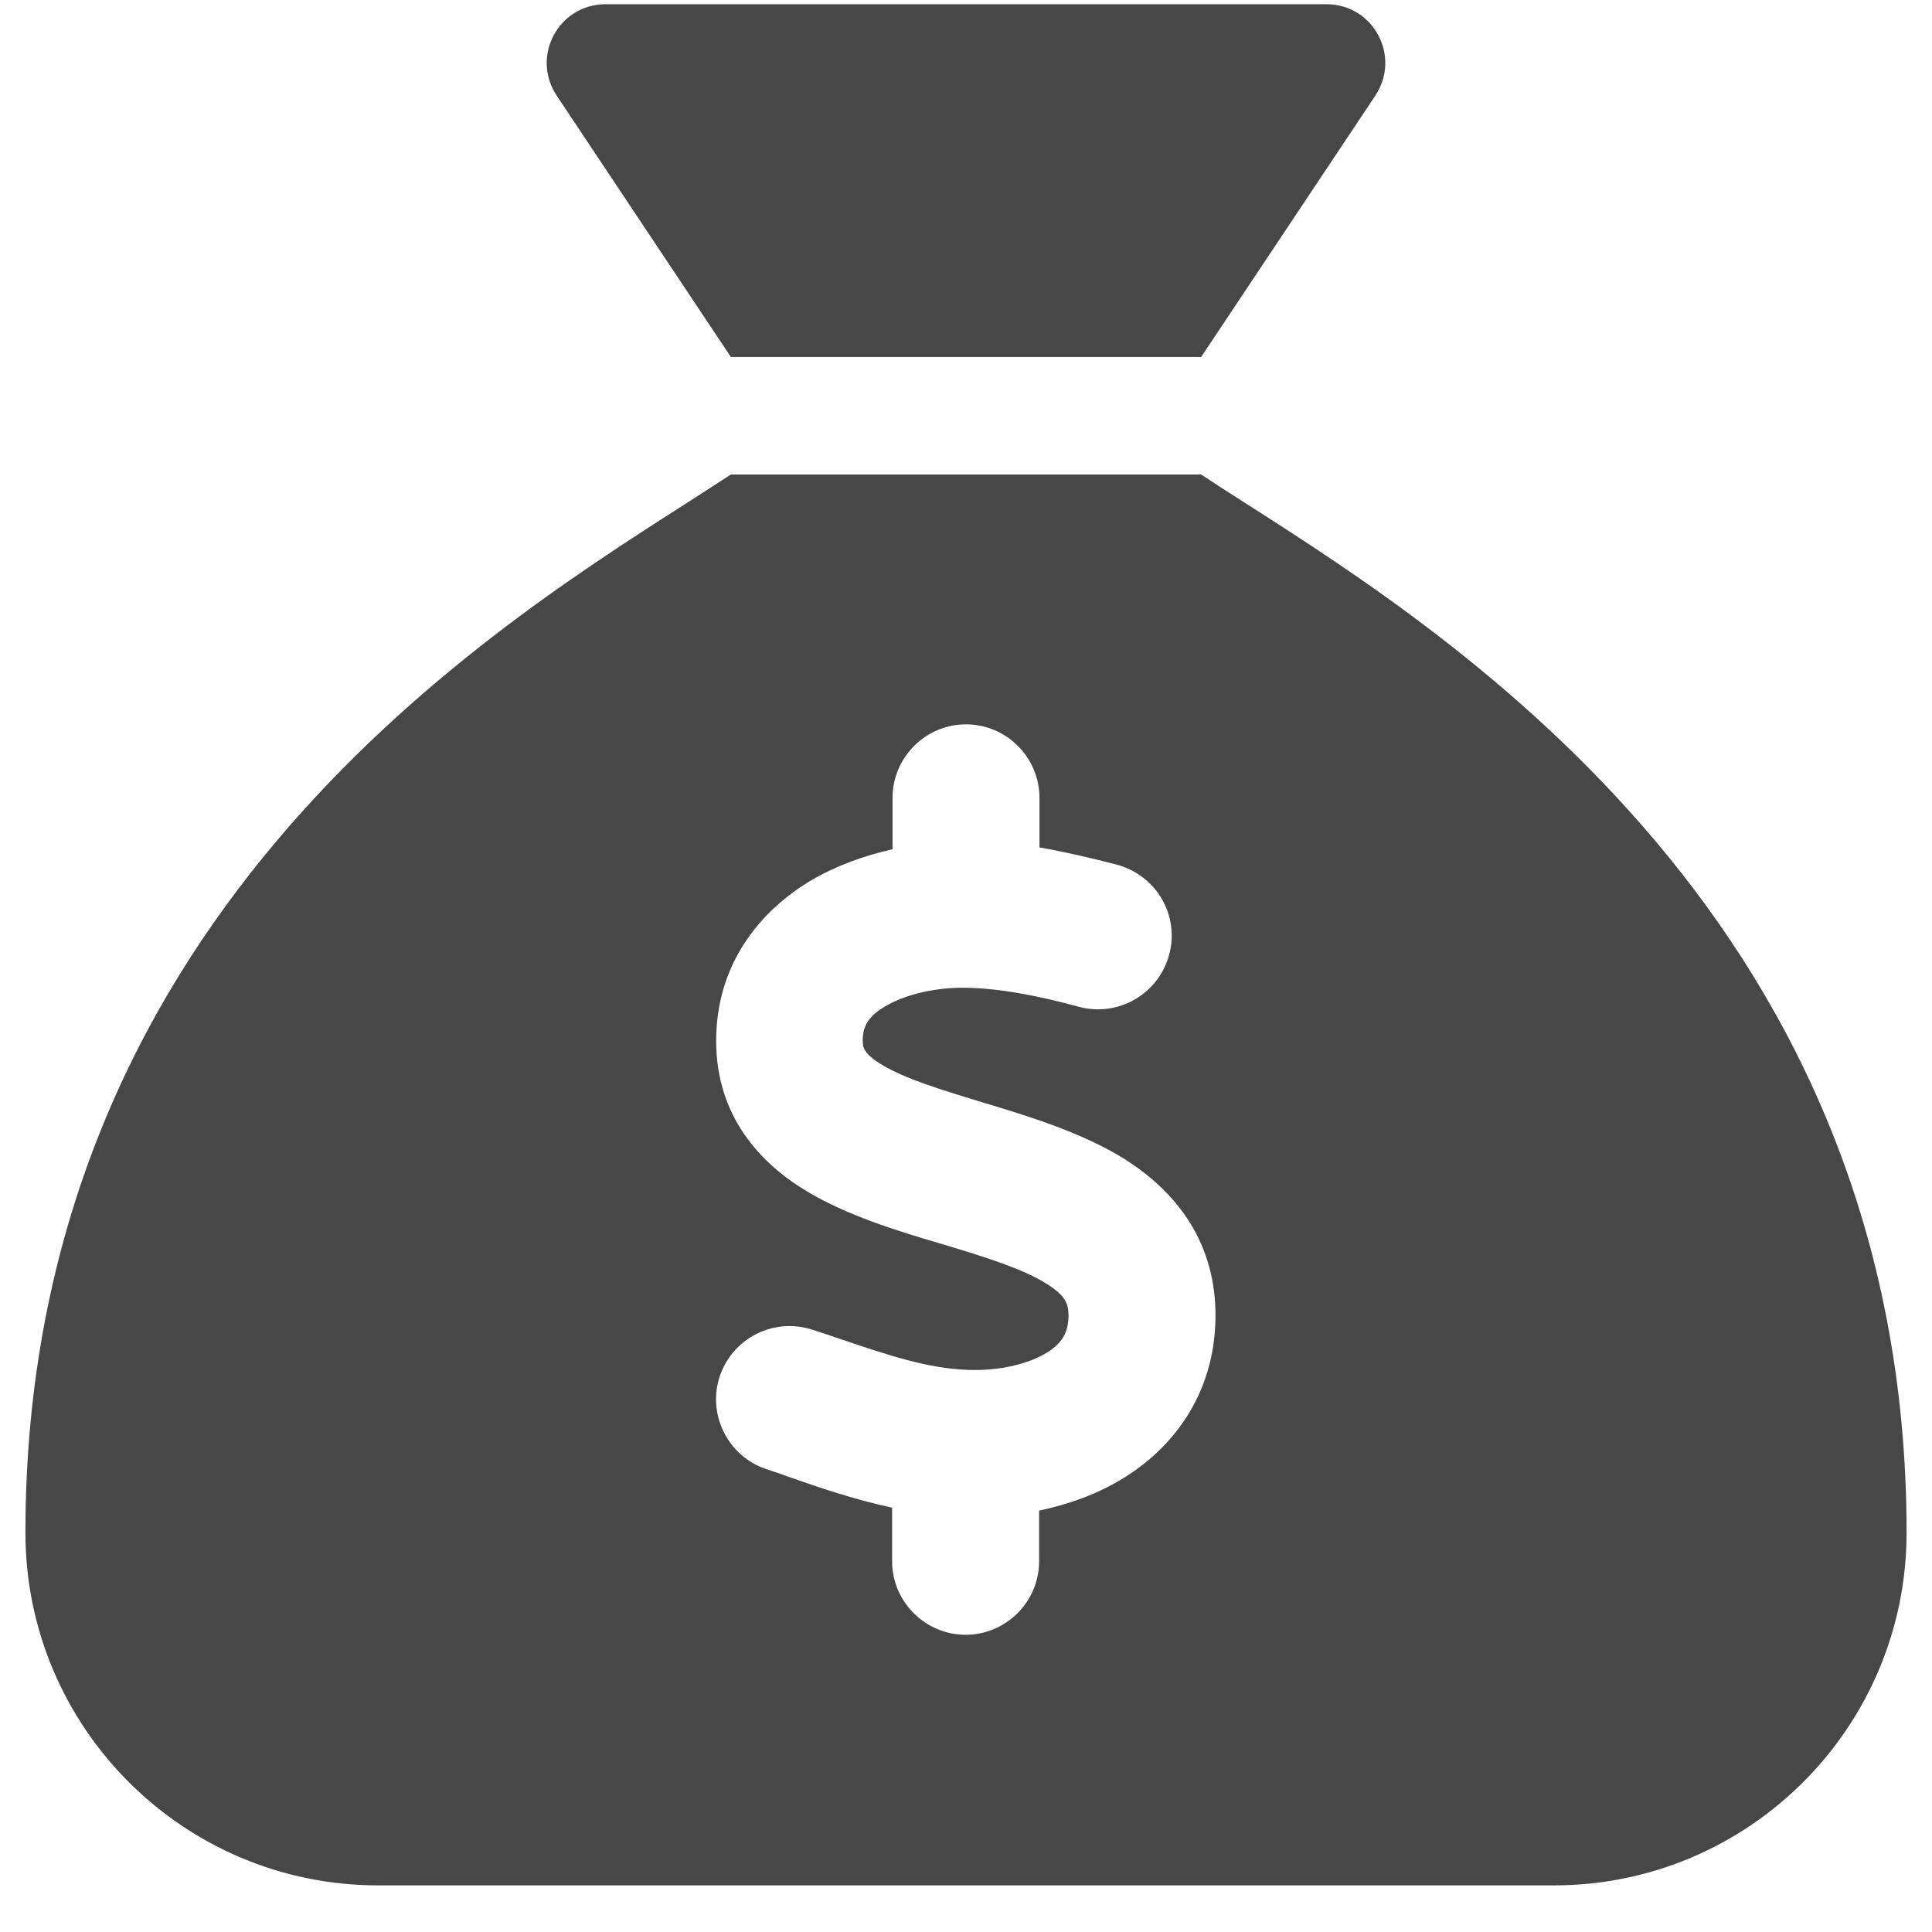 <svg width="38" height="38" viewBox="0 0 38 38" fill="none" xmlns="http://www.w3.org/2000/svg">
<path d="M23.625 7.021H14.375L10.95 1.882C10.437 1.109 10.986 0.083 11.911 0.083H26.089C27.014 0.083 27.564 1.109 27.05 1.882L23.625 7.021ZM14.375 9.333H23.625C23.9 9.514 24.21 9.716 24.564 9.94C28.662 12.563 37.5 18.215 37.5 30.145C37.5 33.976 34.393 37.083 30.562 37.083H7.438C3.607 37.083 0.5 33.976 0.5 30.145C0.5 18.215 9.338 12.563 13.435 9.94C13.782 9.716 14.1 9.514 14.375 9.333ZM20.445 15.692C20.445 14.898 19.795 14.247 19 14.247C18.205 14.247 17.555 14.898 17.555 15.692V16.704C17.006 16.827 16.456 17.022 15.95 17.318C14.946 17.918 14.079 18.966 14.086 20.491C14.093 21.958 14.953 22.883 15.871 23.432C16.666 23.909 17.656 24.212 18.444 24.444L18.566 24.48C19.477 24.755 20.142 24.971 20.59 25.253C20.958 25.484 21.009 25.643 21.016 25.846C21.023 26.207 20.886 26.424 20.59 26.605C20.229 26.828 19.658 26.966 19.043 26.944C18.241 26.915 17.49 26.662 16.507 26.33C16.341 26.272 16.167 26.214 15.986 26.156C15.228 25.904 14.411 26.315 14.158 27.067C13.905 27.819 14.317 28.642 15.069 28.895C15.206 28.939 15.358 28.989 15.51 29.047C16.109 29.257 16.803 29.495 17.547 29.654V30.709C17.547 31.504 18.198 32.154 18.993 32.154C19.788 32.154 20.438 31.504 20.438 30.709V29.712C21.016 29.589 21.594 29.387 22.115 29.061C23.148 28.418 23.928 27.32 23.907 25.81C23.885 24.343 23.061 23.396 22.129 22.803C21.298 22.283 20.257 21.965 19.448 21.719L19.398 21.705C18.473 21.423 17.815 21.221 17.352 20.946C16.977 20.722 16.969 20.592 16.969 20.462C16.969 20.195 17.07 19.992 17.417 19.79C17.808 19.559 18.4 19.421 18.971 19.428C19.665 19.436 20.431 19.587 21.226 19.804C21.999 20.007 22.787 19.551 22.996 18.778C23.206 18.005 22.743 17.217 21.97 17.008C21.5 16.885 20.98 16.762 20.445 16.668V15.664V15.692Z" fill="#474747"/>
</svg>
